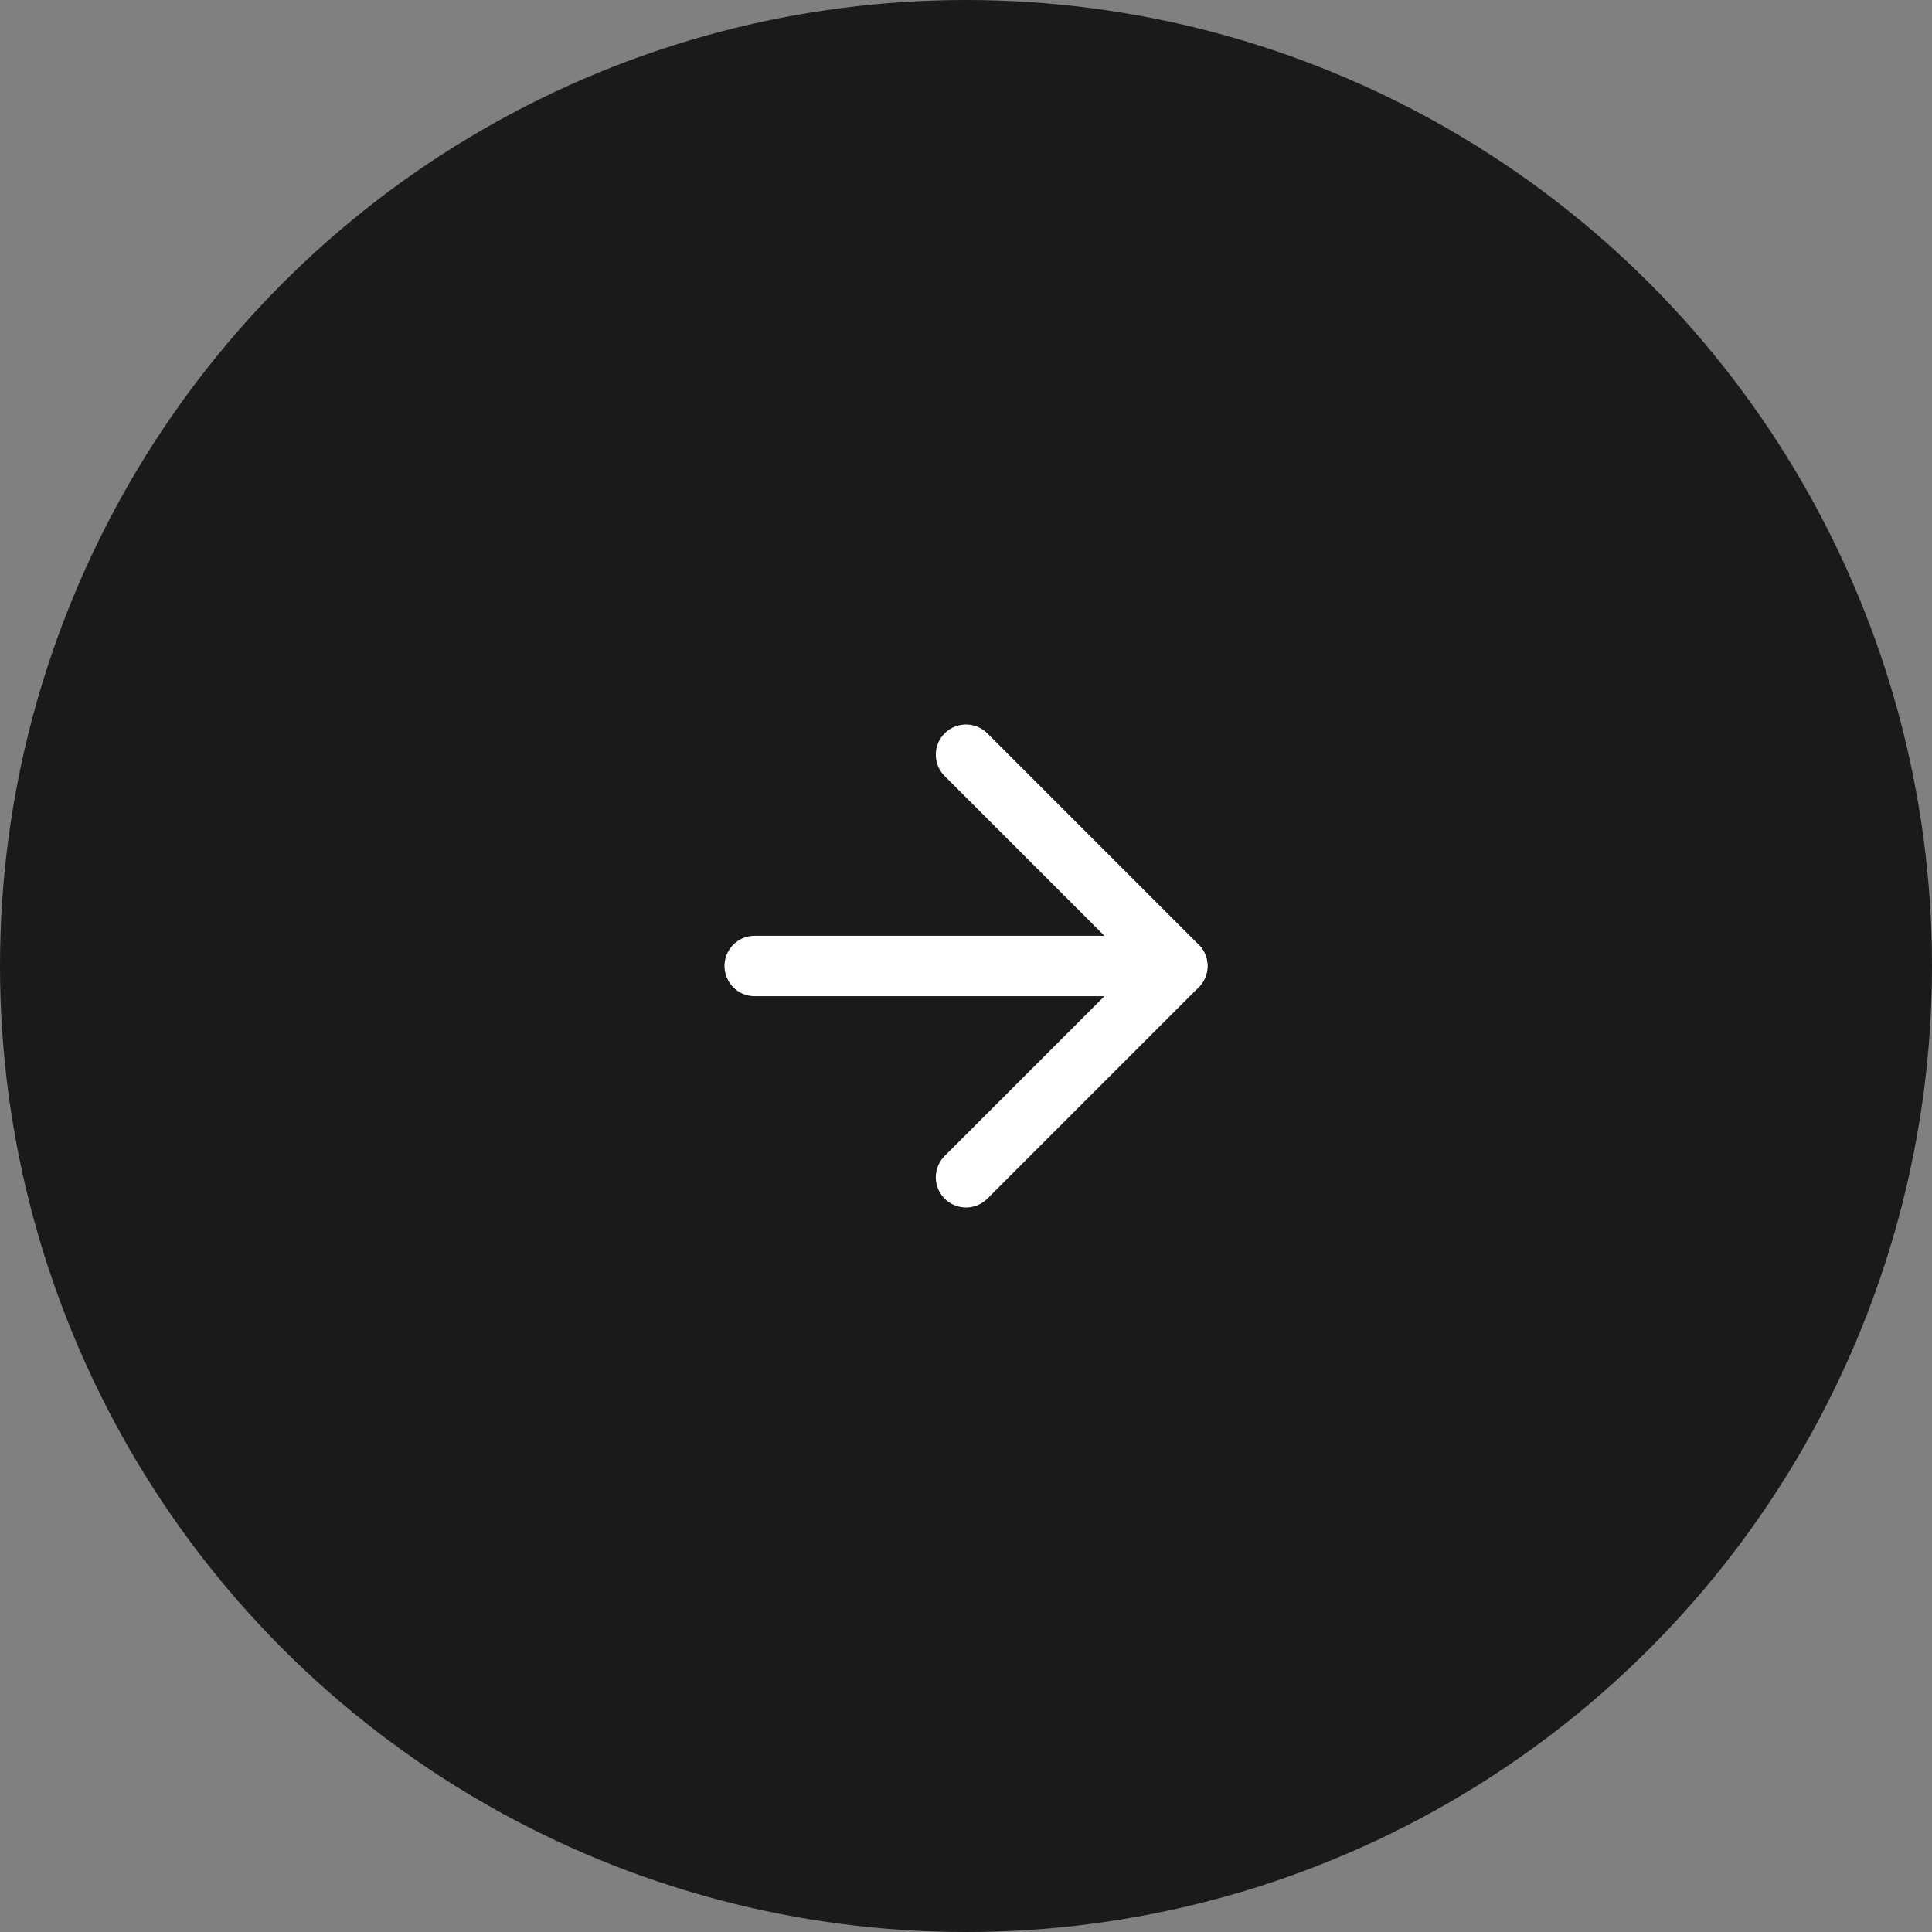 <?xml version="1.0" encoding="UTF-8"?> <svg xmlns="http://www.w3.org/2000/svg" width="46" height="46" viewBox="0 0 46 46" fill="none"><rect x="0" y="0" width="46" height="46" fill="#808080" stroke="none"/><circle cx="23" cy="23" r="23" fill="#1A1A1A"></circle><path d="M17.969 23H28.031" stroke="white" stroke-width="1.438" stroke-linecap="round" stroke-linejoin="round"></path><path d="M23 17.969L28.031 23L23 28.031" stroke="white" stroke-width="1.438" stroke-linecap="round" stroke-linejoin="round"></path></svg> 